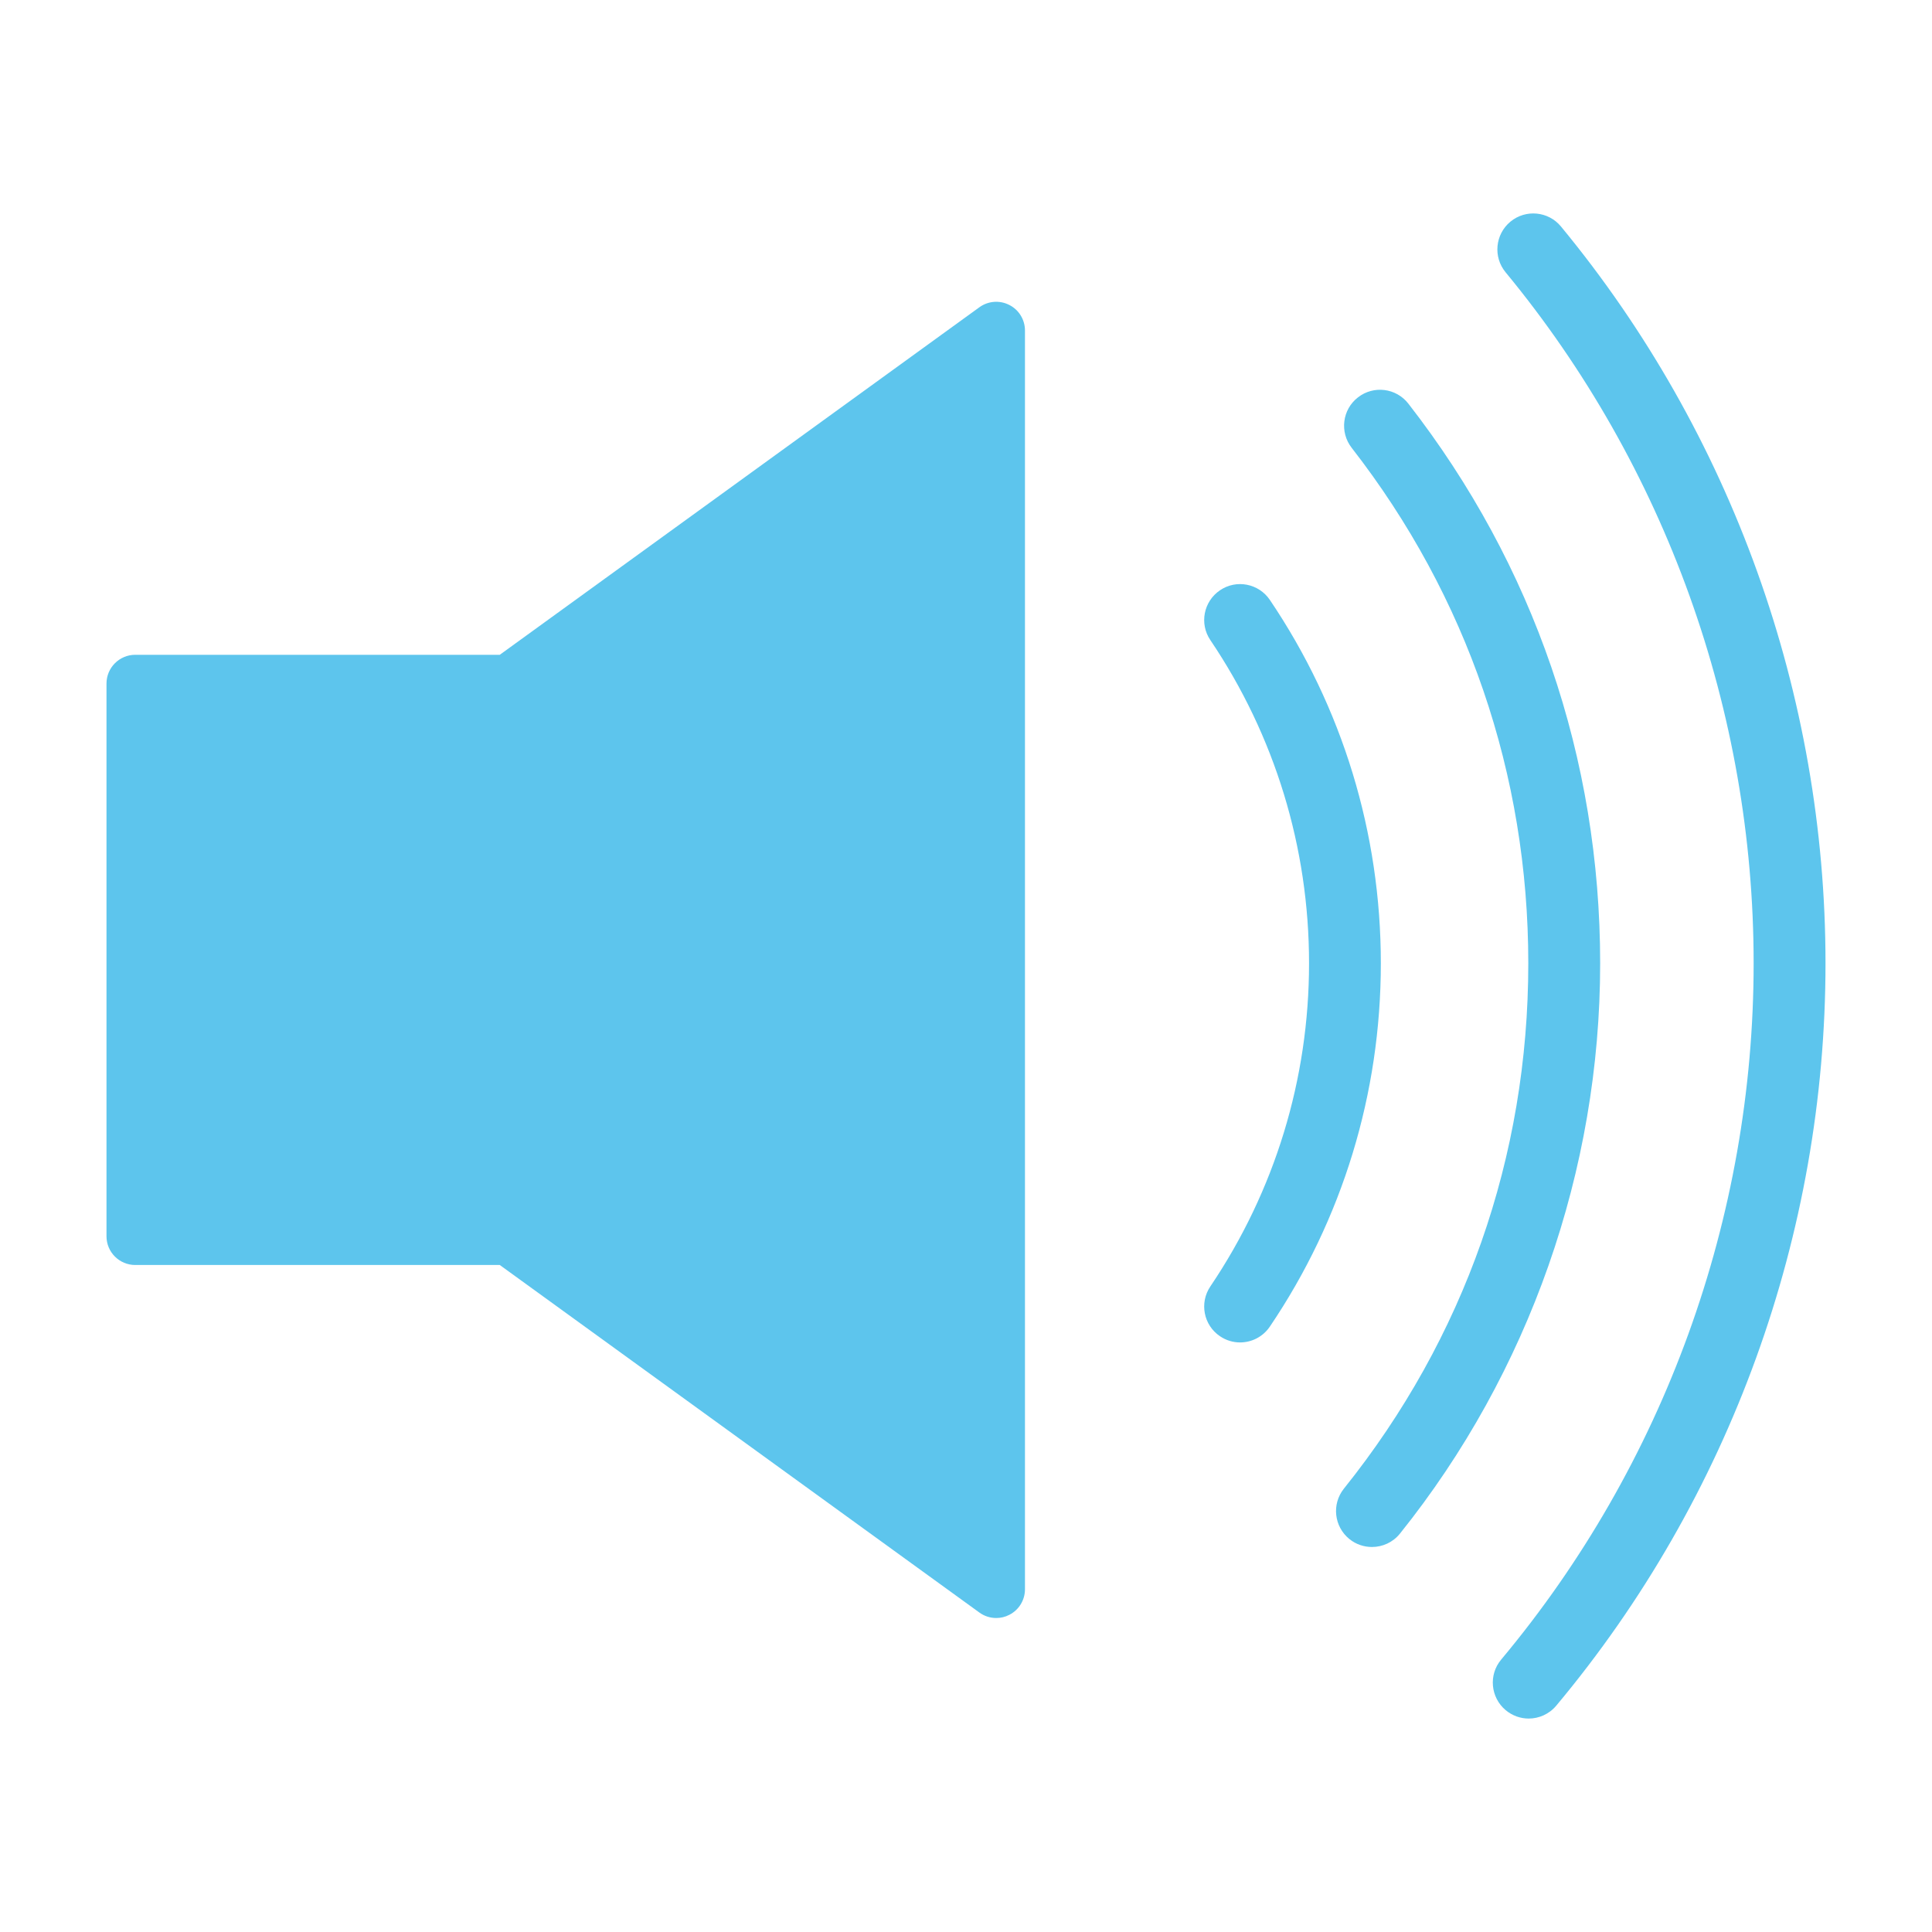 <?xml version="1.0" encoding="UTF-8"?>
<svg xmlns="http://www.w3.org/2000/svg" xmlns:xlink="http://www.w3.org/1999/xlink" id="Ebene_1" data-name="Ebene 1" viewBox="0 0 25 25">
  <defs>
    <style>
      .cls-1 {
        fill: none;
      }

      .cls-2 {
        clip-path: url(#clippath);
      }

      .cls-3 {
        fill: #5dc5ed;
      }
    </style>
    <clipPath id="clippath">
      <rect class="cls-1" x="1.378" y="2.762" width="22.244" height="19.476"></rect>
    </clipPath>
  </defs>
  <g class="cls-2">
    <path class="cls-3" d="m13.06,3.946c-.125-.064-.274-.052-.387.03l-6.206,4.497H1.75c-.205,0-.372.167-.372.372v7.152c0,.206.167.372.372.372h4.717l6.206,4.497c.064.047.141.071.218.071.058,0,.116-.013.169-.041.125-.063.203-.191.203-.331V4.277c0-.14-.078-.268-.203-.331"></path>
    <path class="cls-3" d="m16.432,7.763c-.144-.213-.433-.269-.645-.125-.213.144-.269.433-.125.645.835,1.237,1.277,2.683,1.277,4.182s-.442,2.944-1.277,4.181c-.144.213-.088.502.125.645.079.054.17.08.259.08.15,0,.296-.072.386-.205.94-1.39,1.436-3.016,1.436-4.701s-.496-3.311-1.436-4.702"></path>
    <path class="cls-3" d="m18.224,5.223c-.158-.203-.45-.239-.652-.081-.203.157-.239.449-.082.652,1.496,1.922,2.286,4.229,2.286,6.671,0,2.501-.825,4.851-2.386,6.798-.16.2-.128.492.072.653.086.069.189.102.291.102.136,0,.271-.059.363-.174,1.67-2.083,2.59-4.704,2.59-7.379,0-2.651-.858-5.155-2.482-7.242"></path>
    <path class="cls-3" d="m20.199,2.931c-.163-.198-.456-.226-.654-.063-.198.164-.226.457-.063.655,2.07,2.508,3.21,5.683,3.21,8.941,0,3.291-1.16,6.491-3.267,9.011-.165.197-.138.49.059.655.087.072.192.108.297.108.133,0,.265-.057.357-.167,2.247-2.687,3.484-6.099,3.484-9.607,0-3.473-1.216-6.859-3.423-9.533"></path>
  </g>
</svg>
